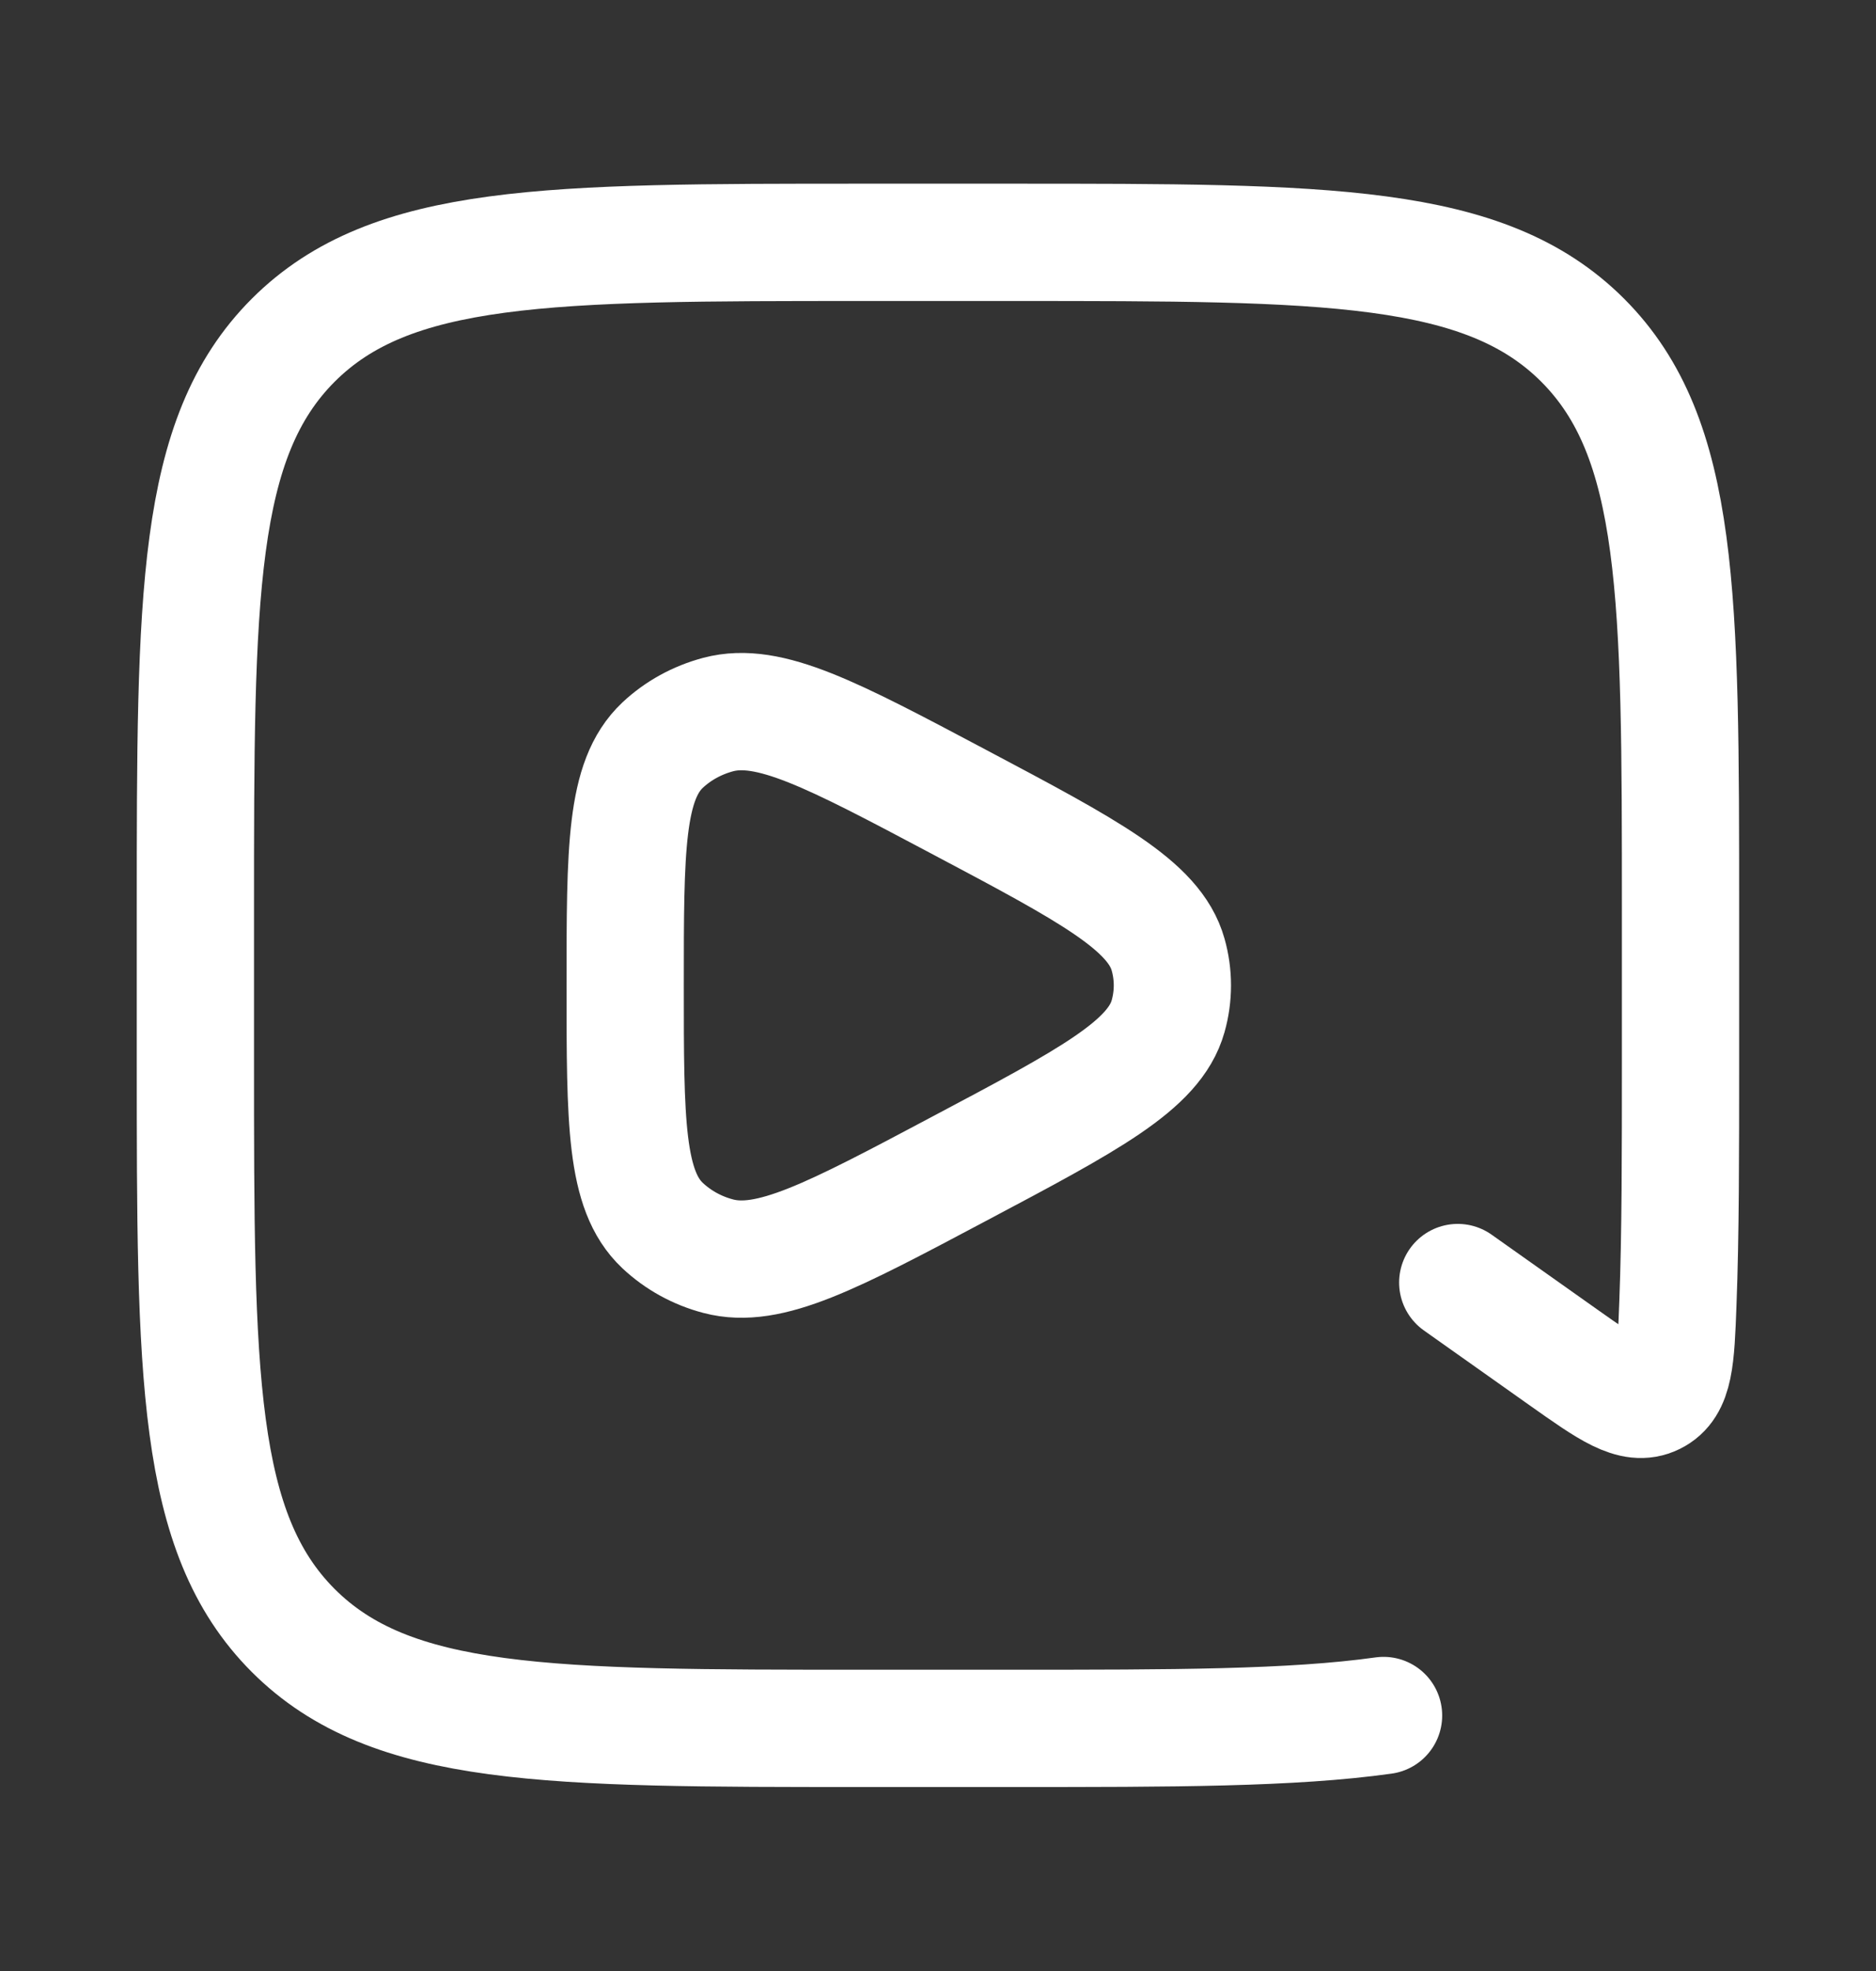 <svg width="20" height="21" viewBox="0 0 20 21" fill="none" xmlns="http://www.w3.org/2000/svg">
<rect x="0" y="0" width="20" height="21" fill="#333333" stroke="none"/>
<path d="M14.75 18.278C13.773 18.415 12.499 18.415 10.791 18.415H9.208C5.849 18.415 4.17 18.415 3.126 17.372C2.083 16.328 2.083 14.649 2.083 11.29V9.707C2.083 6.348 2.083 4.669 3.126 3.625C4.17 2.582 5.849 2.582 9.208 2.582H10.791C14.15 2.582 15.829 2.582 16.873 3.625C17.916 4.669 17.916 6.348 17.916 9.707V11.29C17.916 12.297 17.916 13.153 17.888 13.886C17.866 14.474 17.854 14.768 17.632 14.877C17.409 14.987 17.161 14.811 16.663 14.459L15.541 13.665" stroke="white" stroke-width="1.25" stroke-linecap="round" stroke-linejoin="round"/>
<path d="M12.453 10.828C12.306 11.35 11.61 11.719 10.217 12.457C8.872 13.171 8.199 13.527 7.657 13.384C7.432 13.325 7.228 13.212 7.063 13.057C6.665 12.682 6.665 11.954 6.665 10.499C6.665 9.043 6.665 8.316 7.063 7.94C7.228 7.785 7.432 7.673 7.657 7.613C8.199 7.47 8.872 7.827 10.217 8.54C11.61 9.278 12.306 9.647 12.453 10.17C12.514 10.385 12.514 10.612 12.453 10.828Z" stroke="white" stroke-width="1.25" stroke-linejoin="round"/>
</svg>
